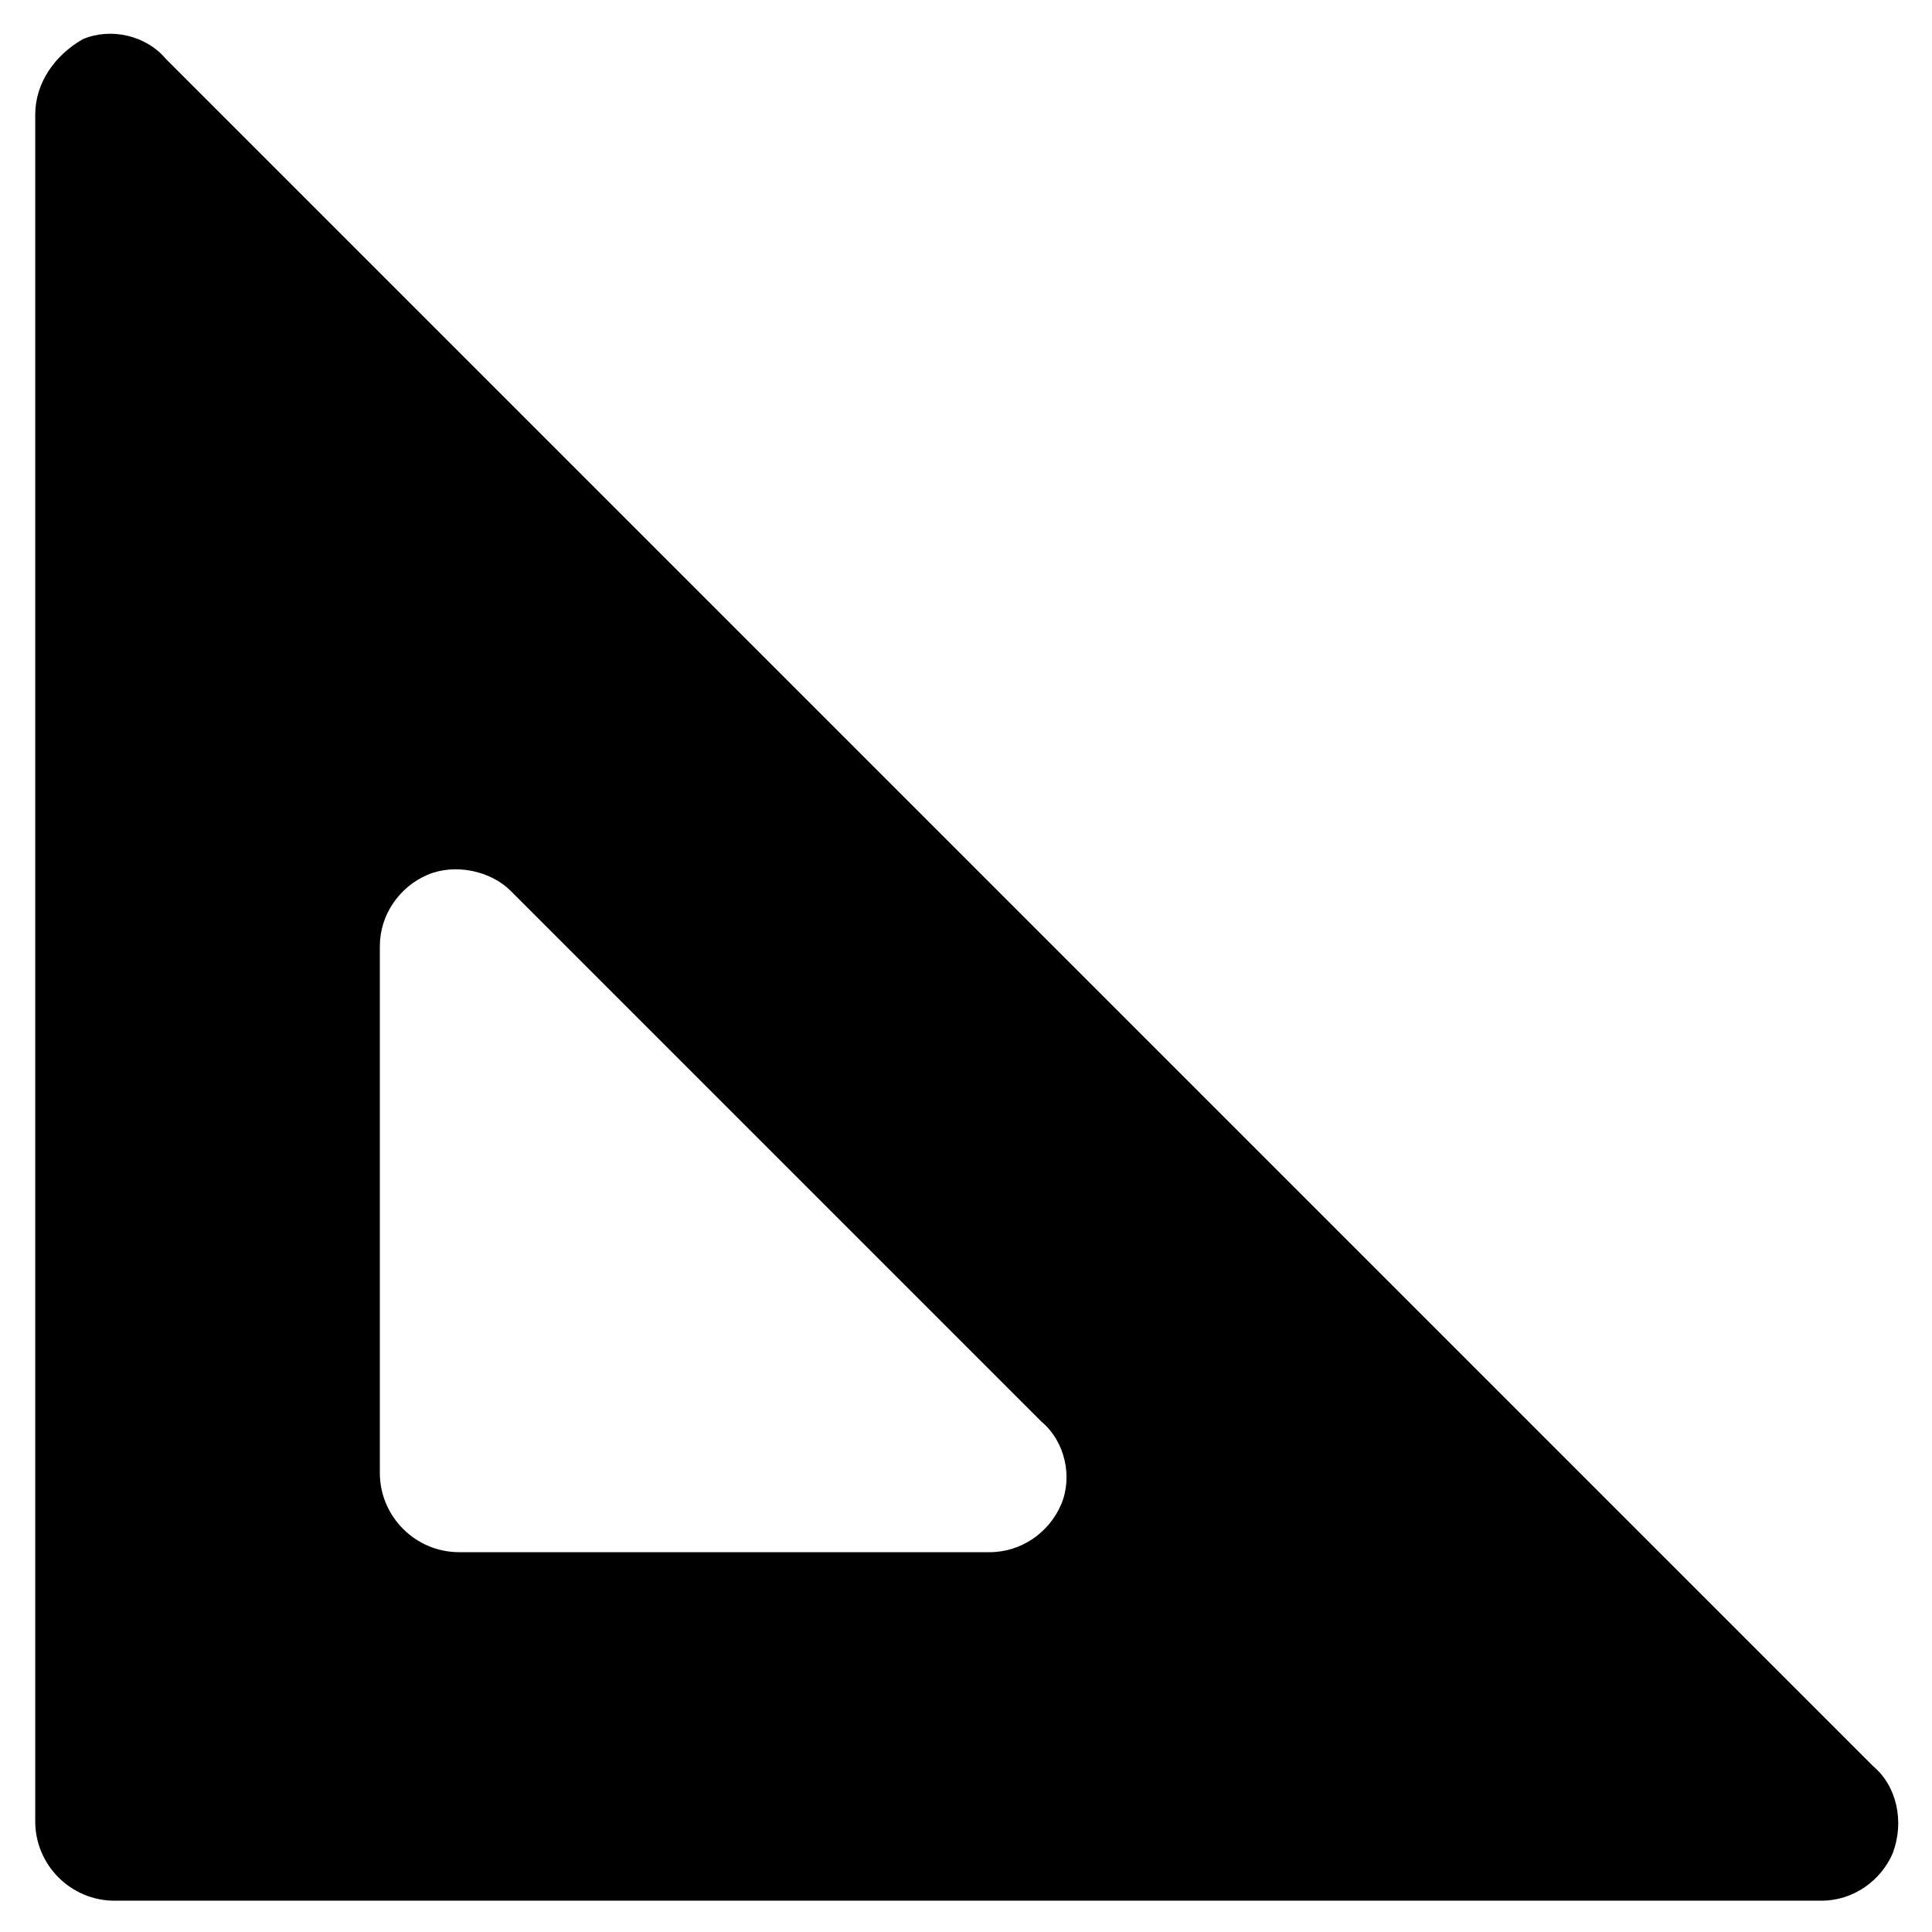 <?xml version="1.0" encoding="UTF-8"?>
<!-- Uploaded to: ICON Repo, www.svgrepo.com, Generator: ICON Repo Mixer Tools -->
<svg fill="#000000" width="800px" height="800px" version="1.1" viewBox="144 144 512 512" xmlns="http://www.w3.org/2000/svg">
 <path d="m640.36 612.02-452.38-452.38c-5.25-6.301-14.695-8.398-22.043-5.25-7.348 4.199-12.598 11.547-12.598 19.941v452.38c0 11.547 9.445 20.992 20.992 20.992h452.38c8.398 0 15.742-5.246 18.895-12.594 3.148-8.398 1.051-17.844-5.246-23.09zm-215.17-69.273c-3.148 7.348-10.496 12.594-18.895 12.594h-140.64c-11.547 0-20.992-9.445-20.992-20.992v-139.6c0-8.398 5.246-15.742 12.594-18.895 7.348-3.148 16.793-1.051 22.043 4.199l140.65 140.65c6.297 5.246 8.395 14.695 5.246 22.043z"/>
</svg>